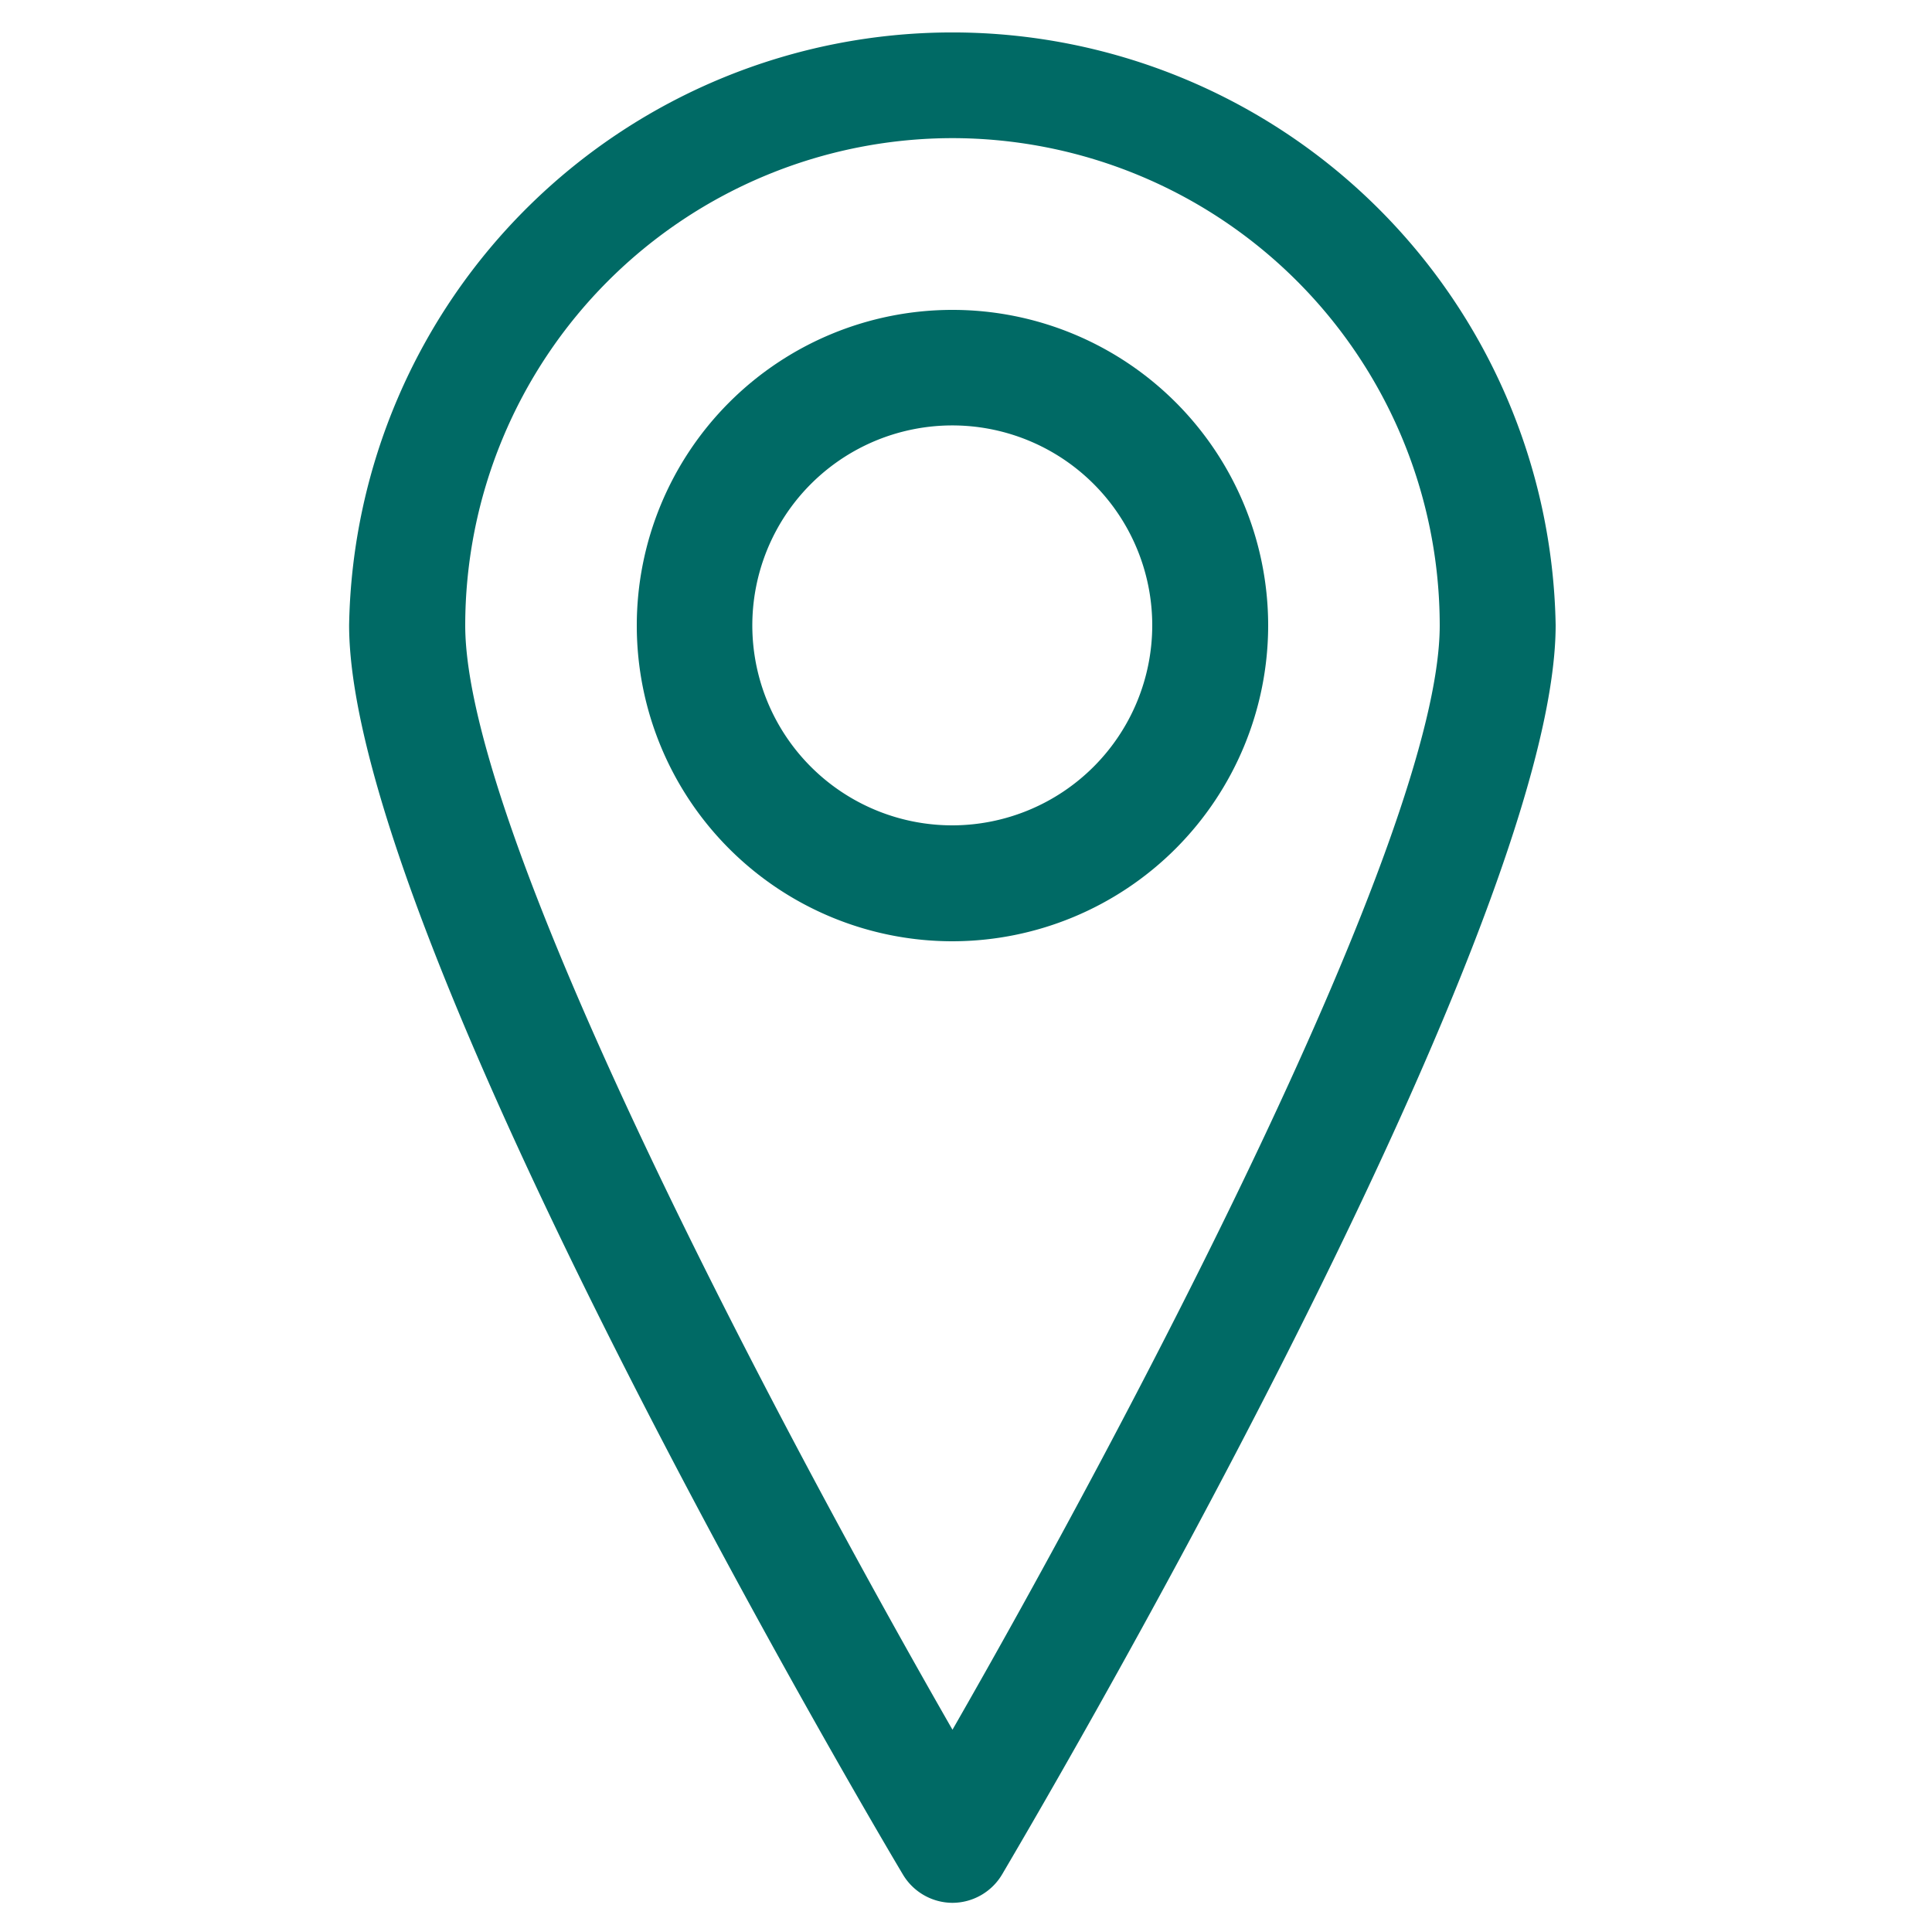 <svg viewBox="0 0 100 100" xmlns="http://www.w3.org/2000/svg"><g fill="#006a65"><path d="m49.3 98.49a3 3 0 0 0 2.58-1.49c1.17-2 28.64-48.42 28.64-64.65a31.23 31.23 0 0 0 -62.45 0c0 16.25 27.48 62.7 28.65 64.65a3 3 0 0 0 2.58 1.49zm0-91.34a25.24 25.24 0 0 1 25.22 25.22c0 10.93-16.35 41.7-25.22 57.16-8.87-15.46-25.22-46.23-25.22-57.16a25.24 25.24 0 0 1 25.22-25.22z"/><path d="m65.64 32.37a16.34 16.34 0 1 0 -16.34 16.35 16.36 16.36 0 0 0 16.34-16.35zm-16.34 10.35a10.35 10.35 0 1 1 10.34-10.35 10.36 10.36 0 0 1 -10.34 10.35z"/></g></svg>